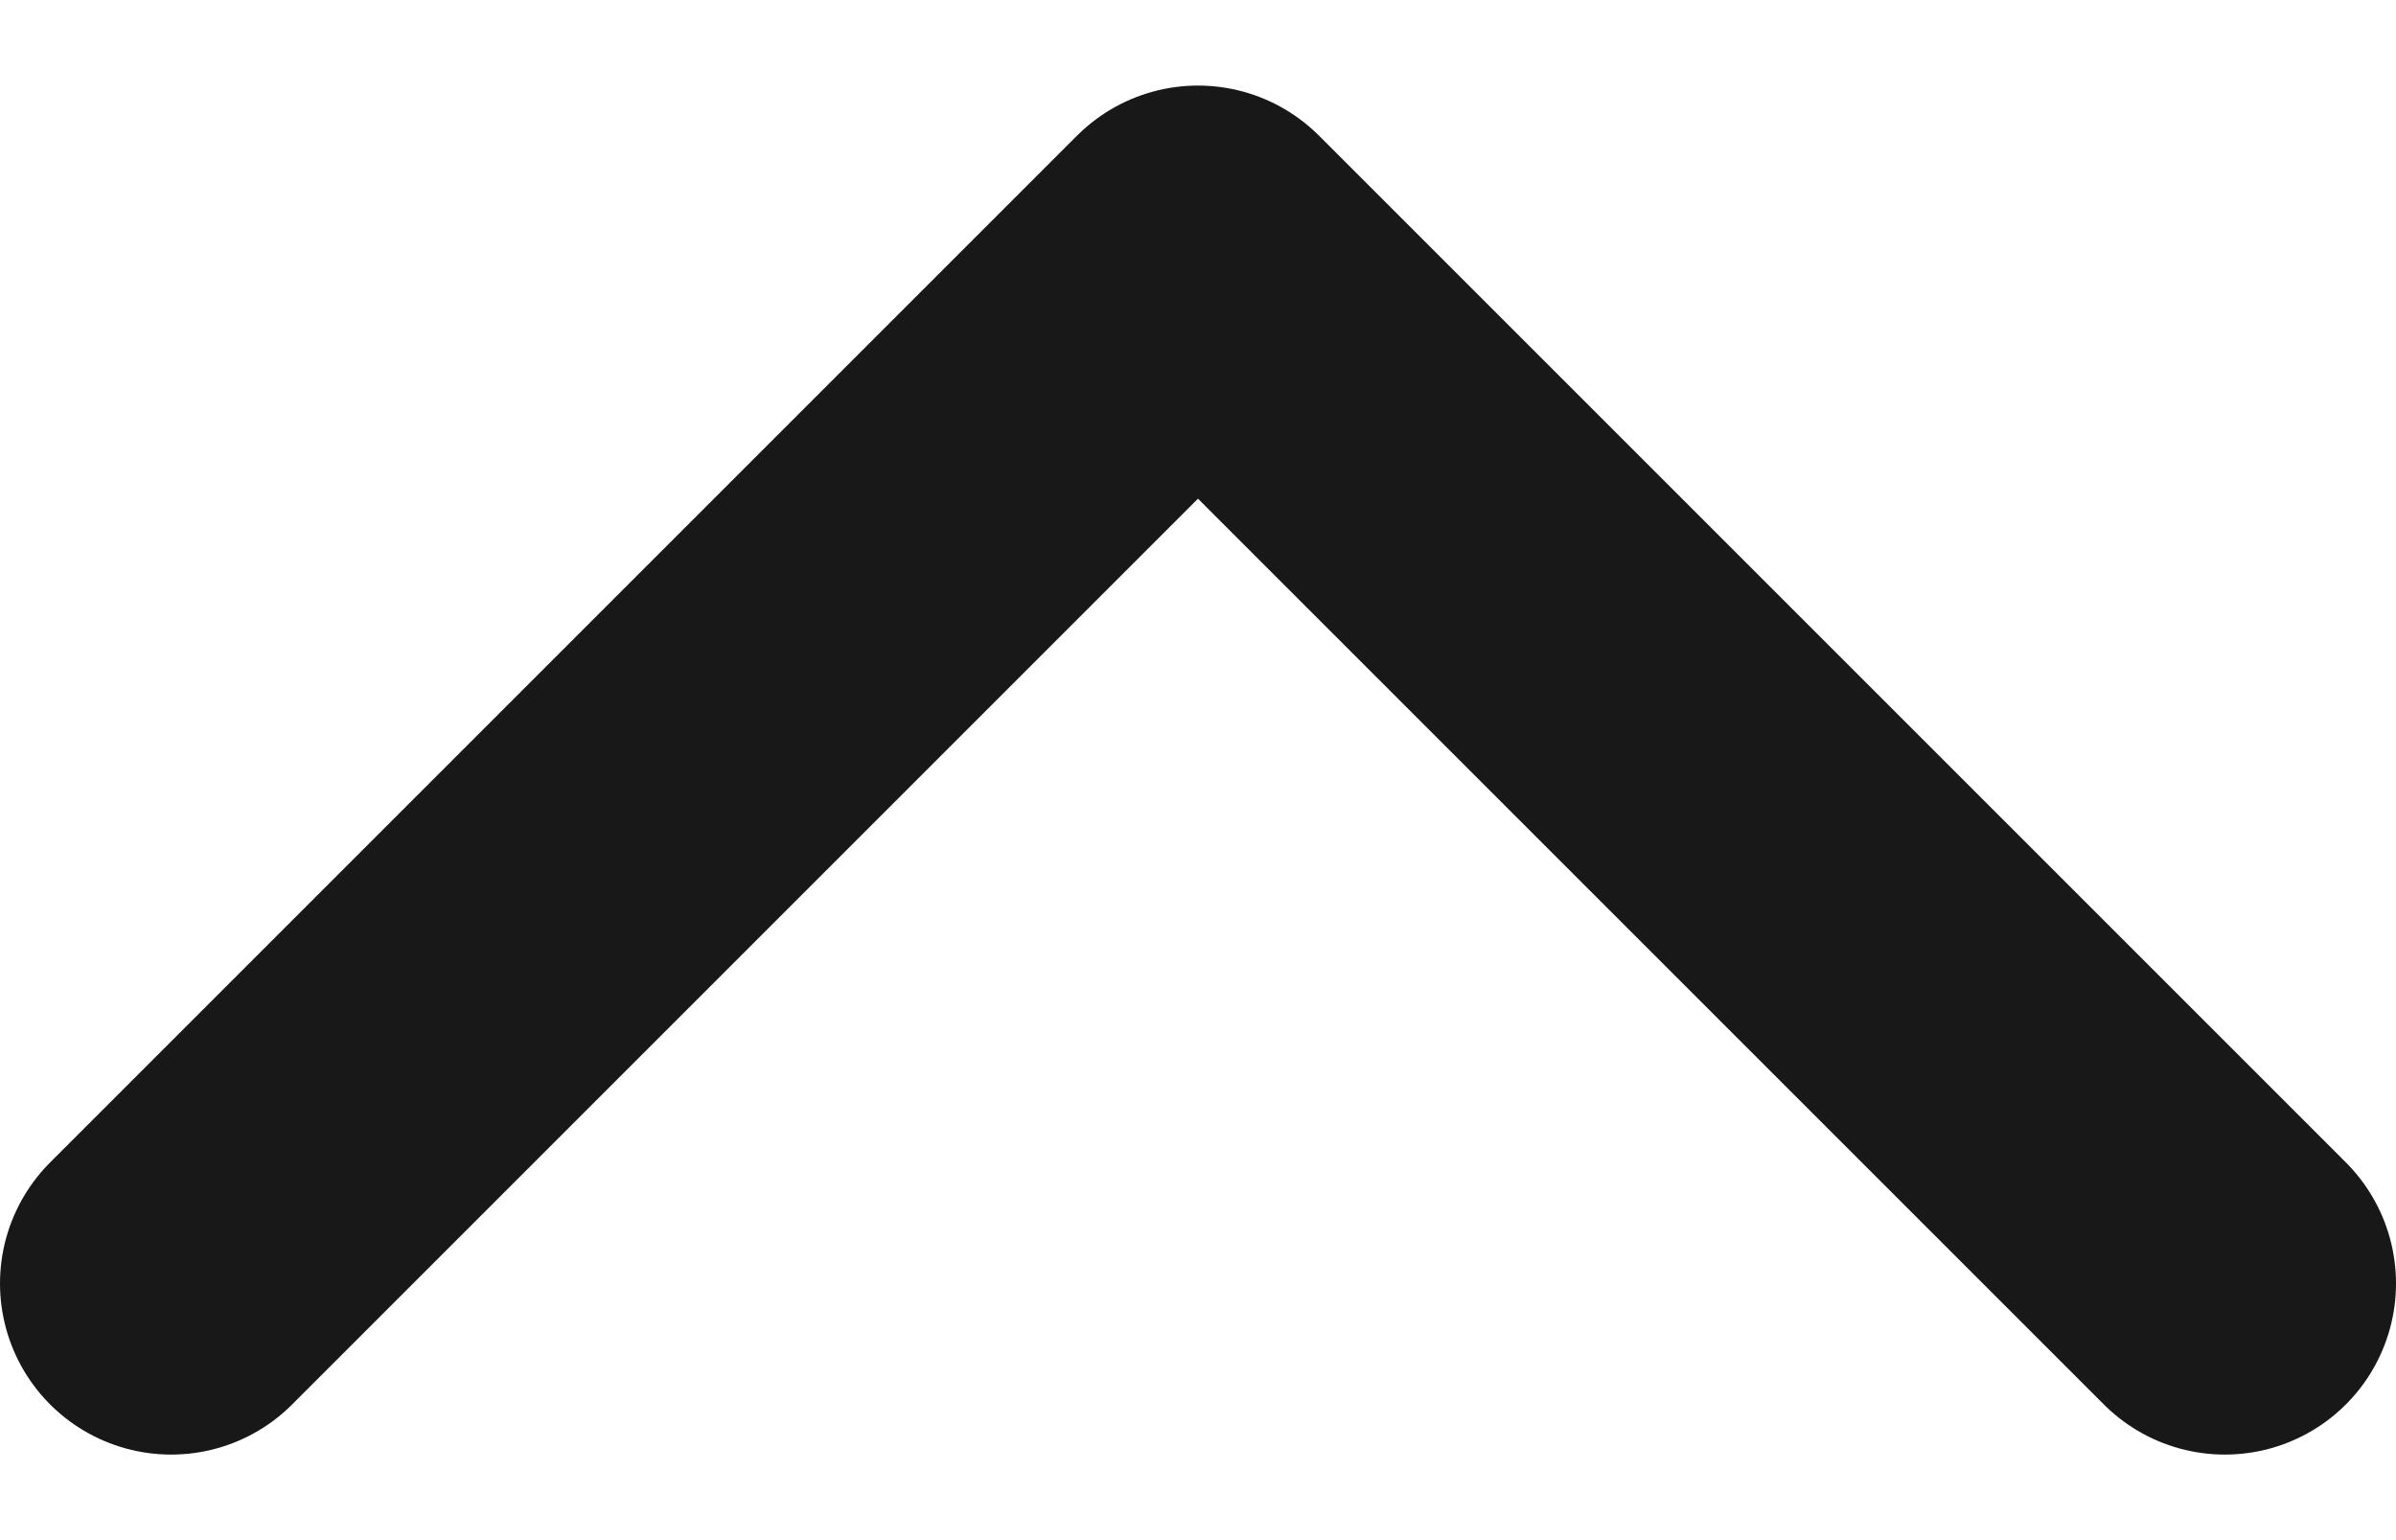 <svg width="14" height="9" viewBox="0 0 14 9" fill="none" xmlns="http://www.w3.org/2000/svg">
<path d="M13 7.5L7 1.5L1 7.5" stroke="#181818" stroke-width="2" stroke-linecap="round" stroke-linejoin="round"/>
</svg>
